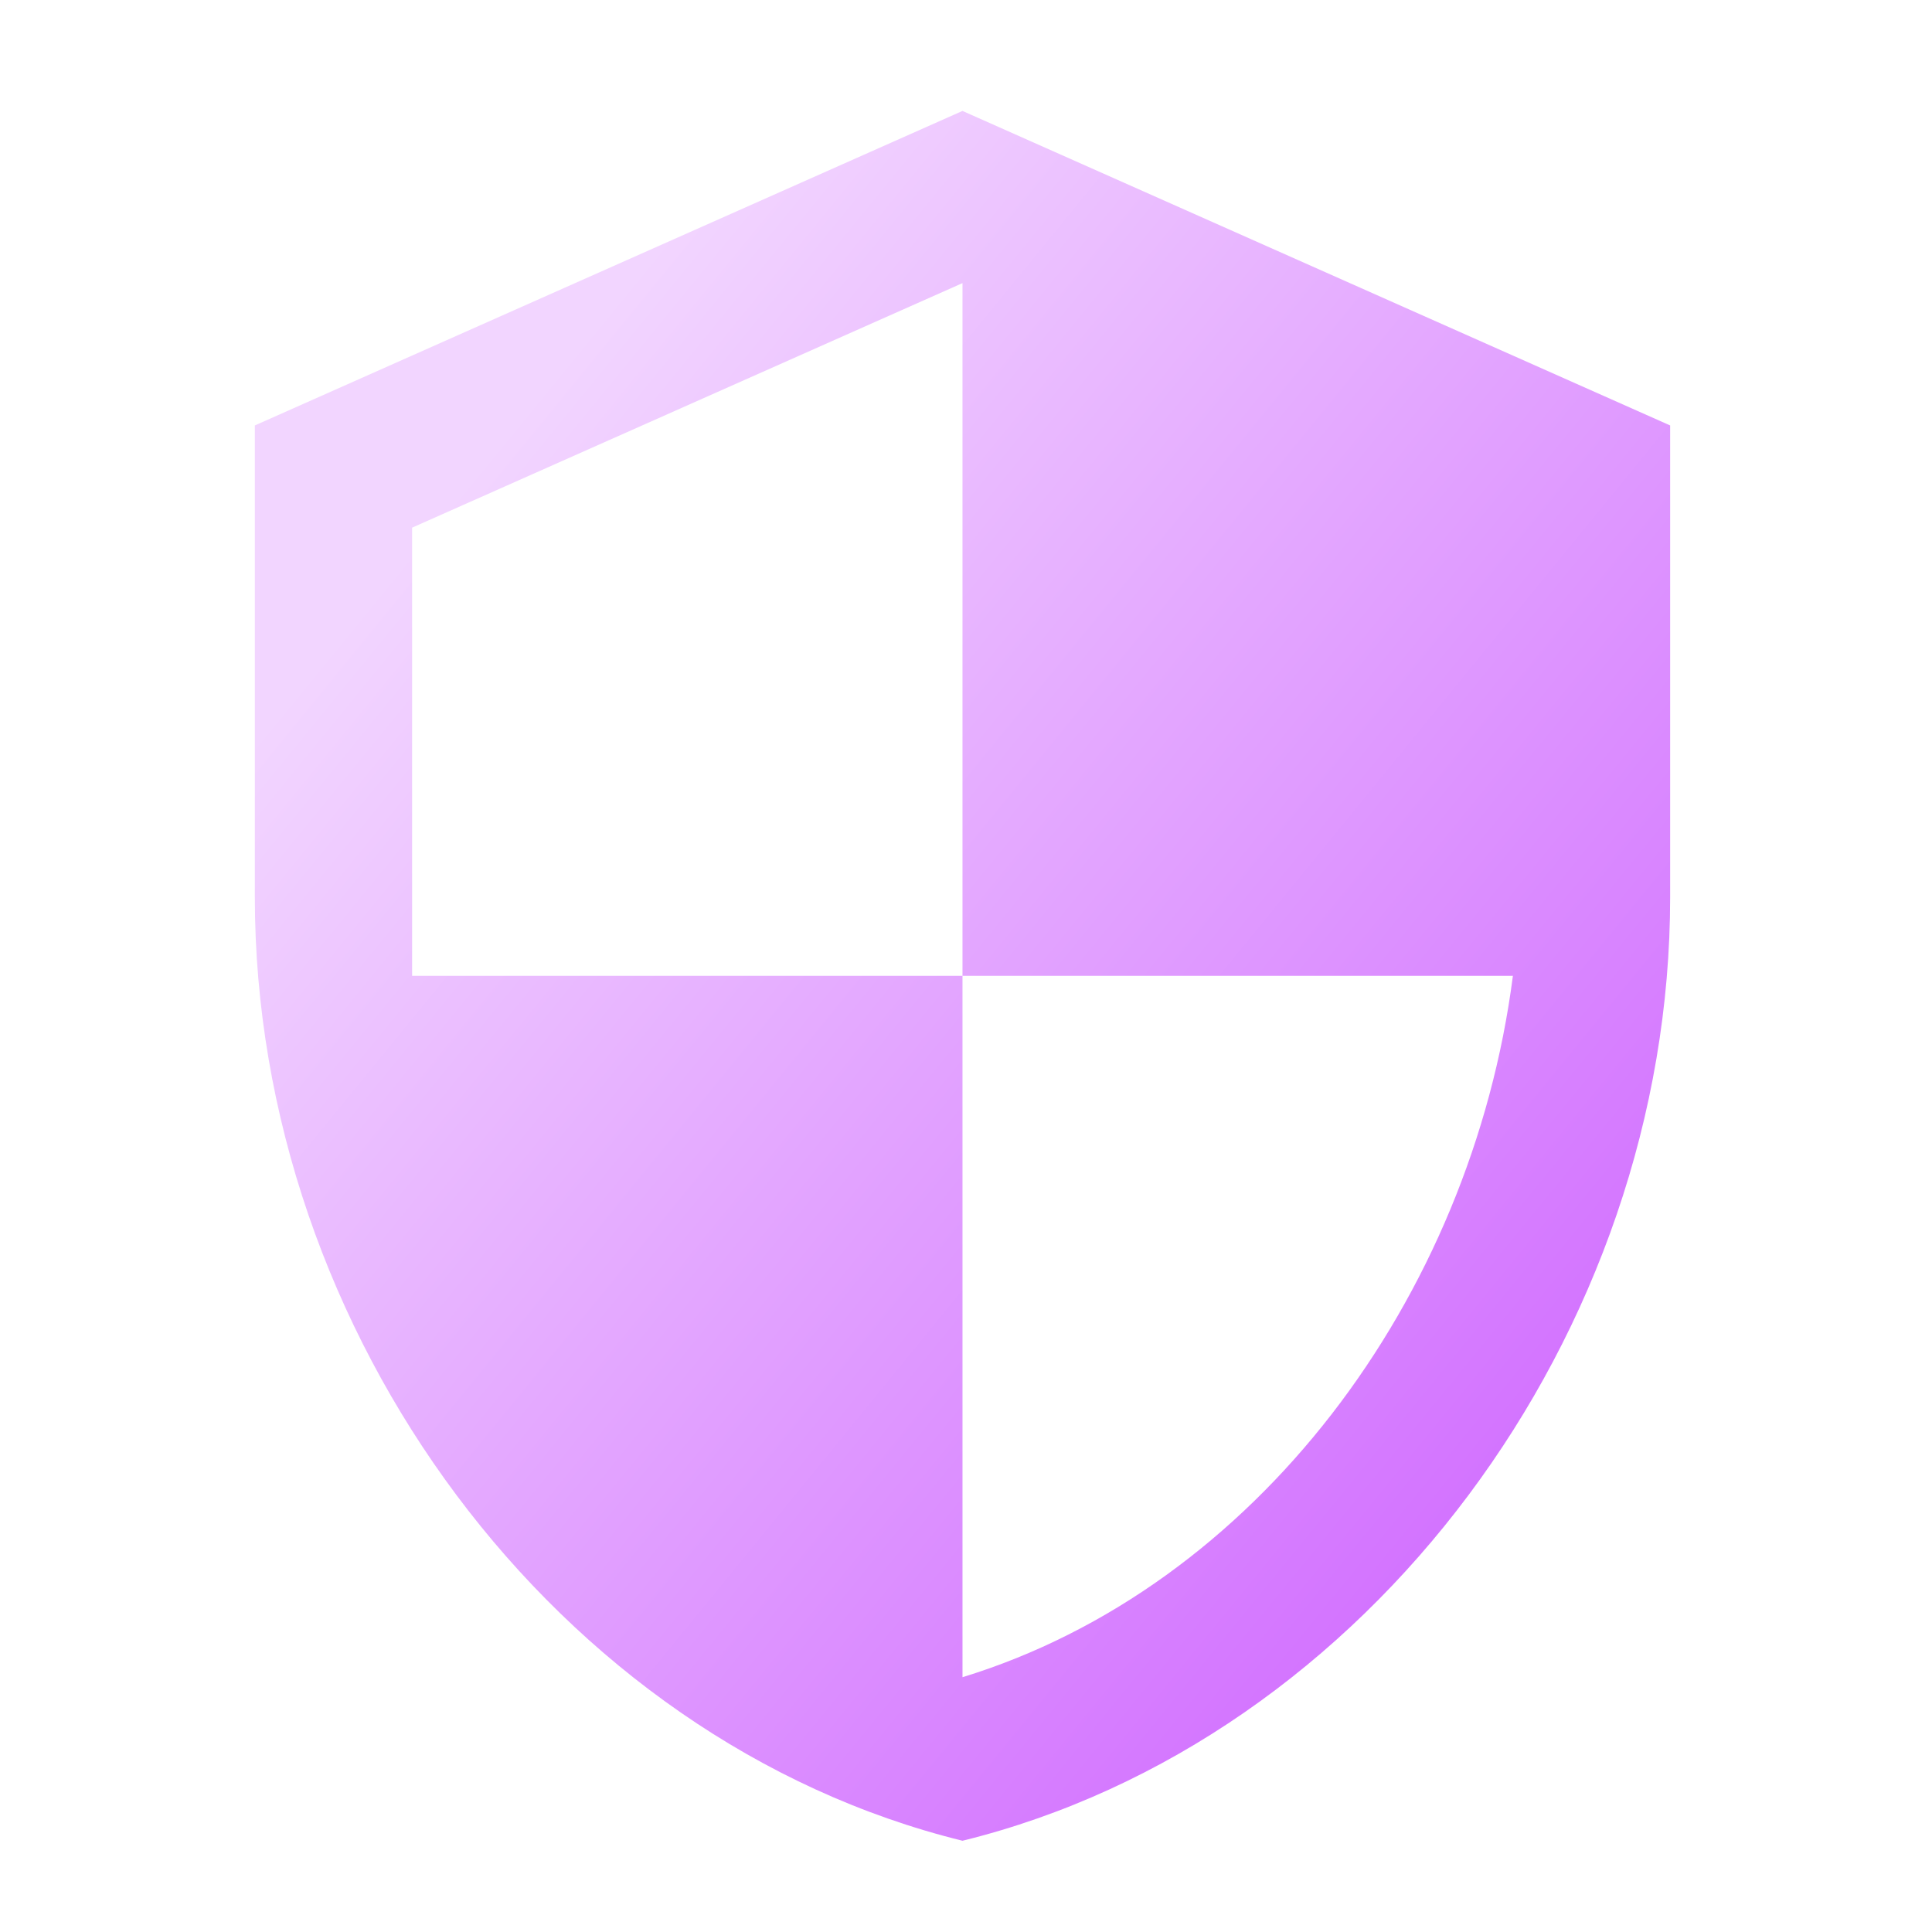 <svg width="43" height="43" viewBox="0 0 43 43" fill="none" xmlns="http://www.w3.org/2000/svg">
<path d="M21.422 21.719H33.672C32.744 28.911 27.932 35.334 21.422 37.329V21.719H9.172V11.744L21.422 6.301M21.422 2.469L5.672 9.469V19.969C5.672 29.681 12.392 38.746 21.422 40.969C30.452 38.746 37.172 29.681 37.172 19.969V9.469L21.422 2.469Z" fill="url(#paint0_linear_8200_15527)"/>
<defs>
<linearGradient id="paint0_linear_8200_15527" x1="10.418" y1="9.616" x2="41.826" y2="35.271" gradientUnits="userSpaceOnUse">
<stop offset="0.016" stop-color="#F2D5FF"/>
<stop offset="1" stop-color="#CB5AFF"/>
</linearGradient>
</defs>
</svg>
